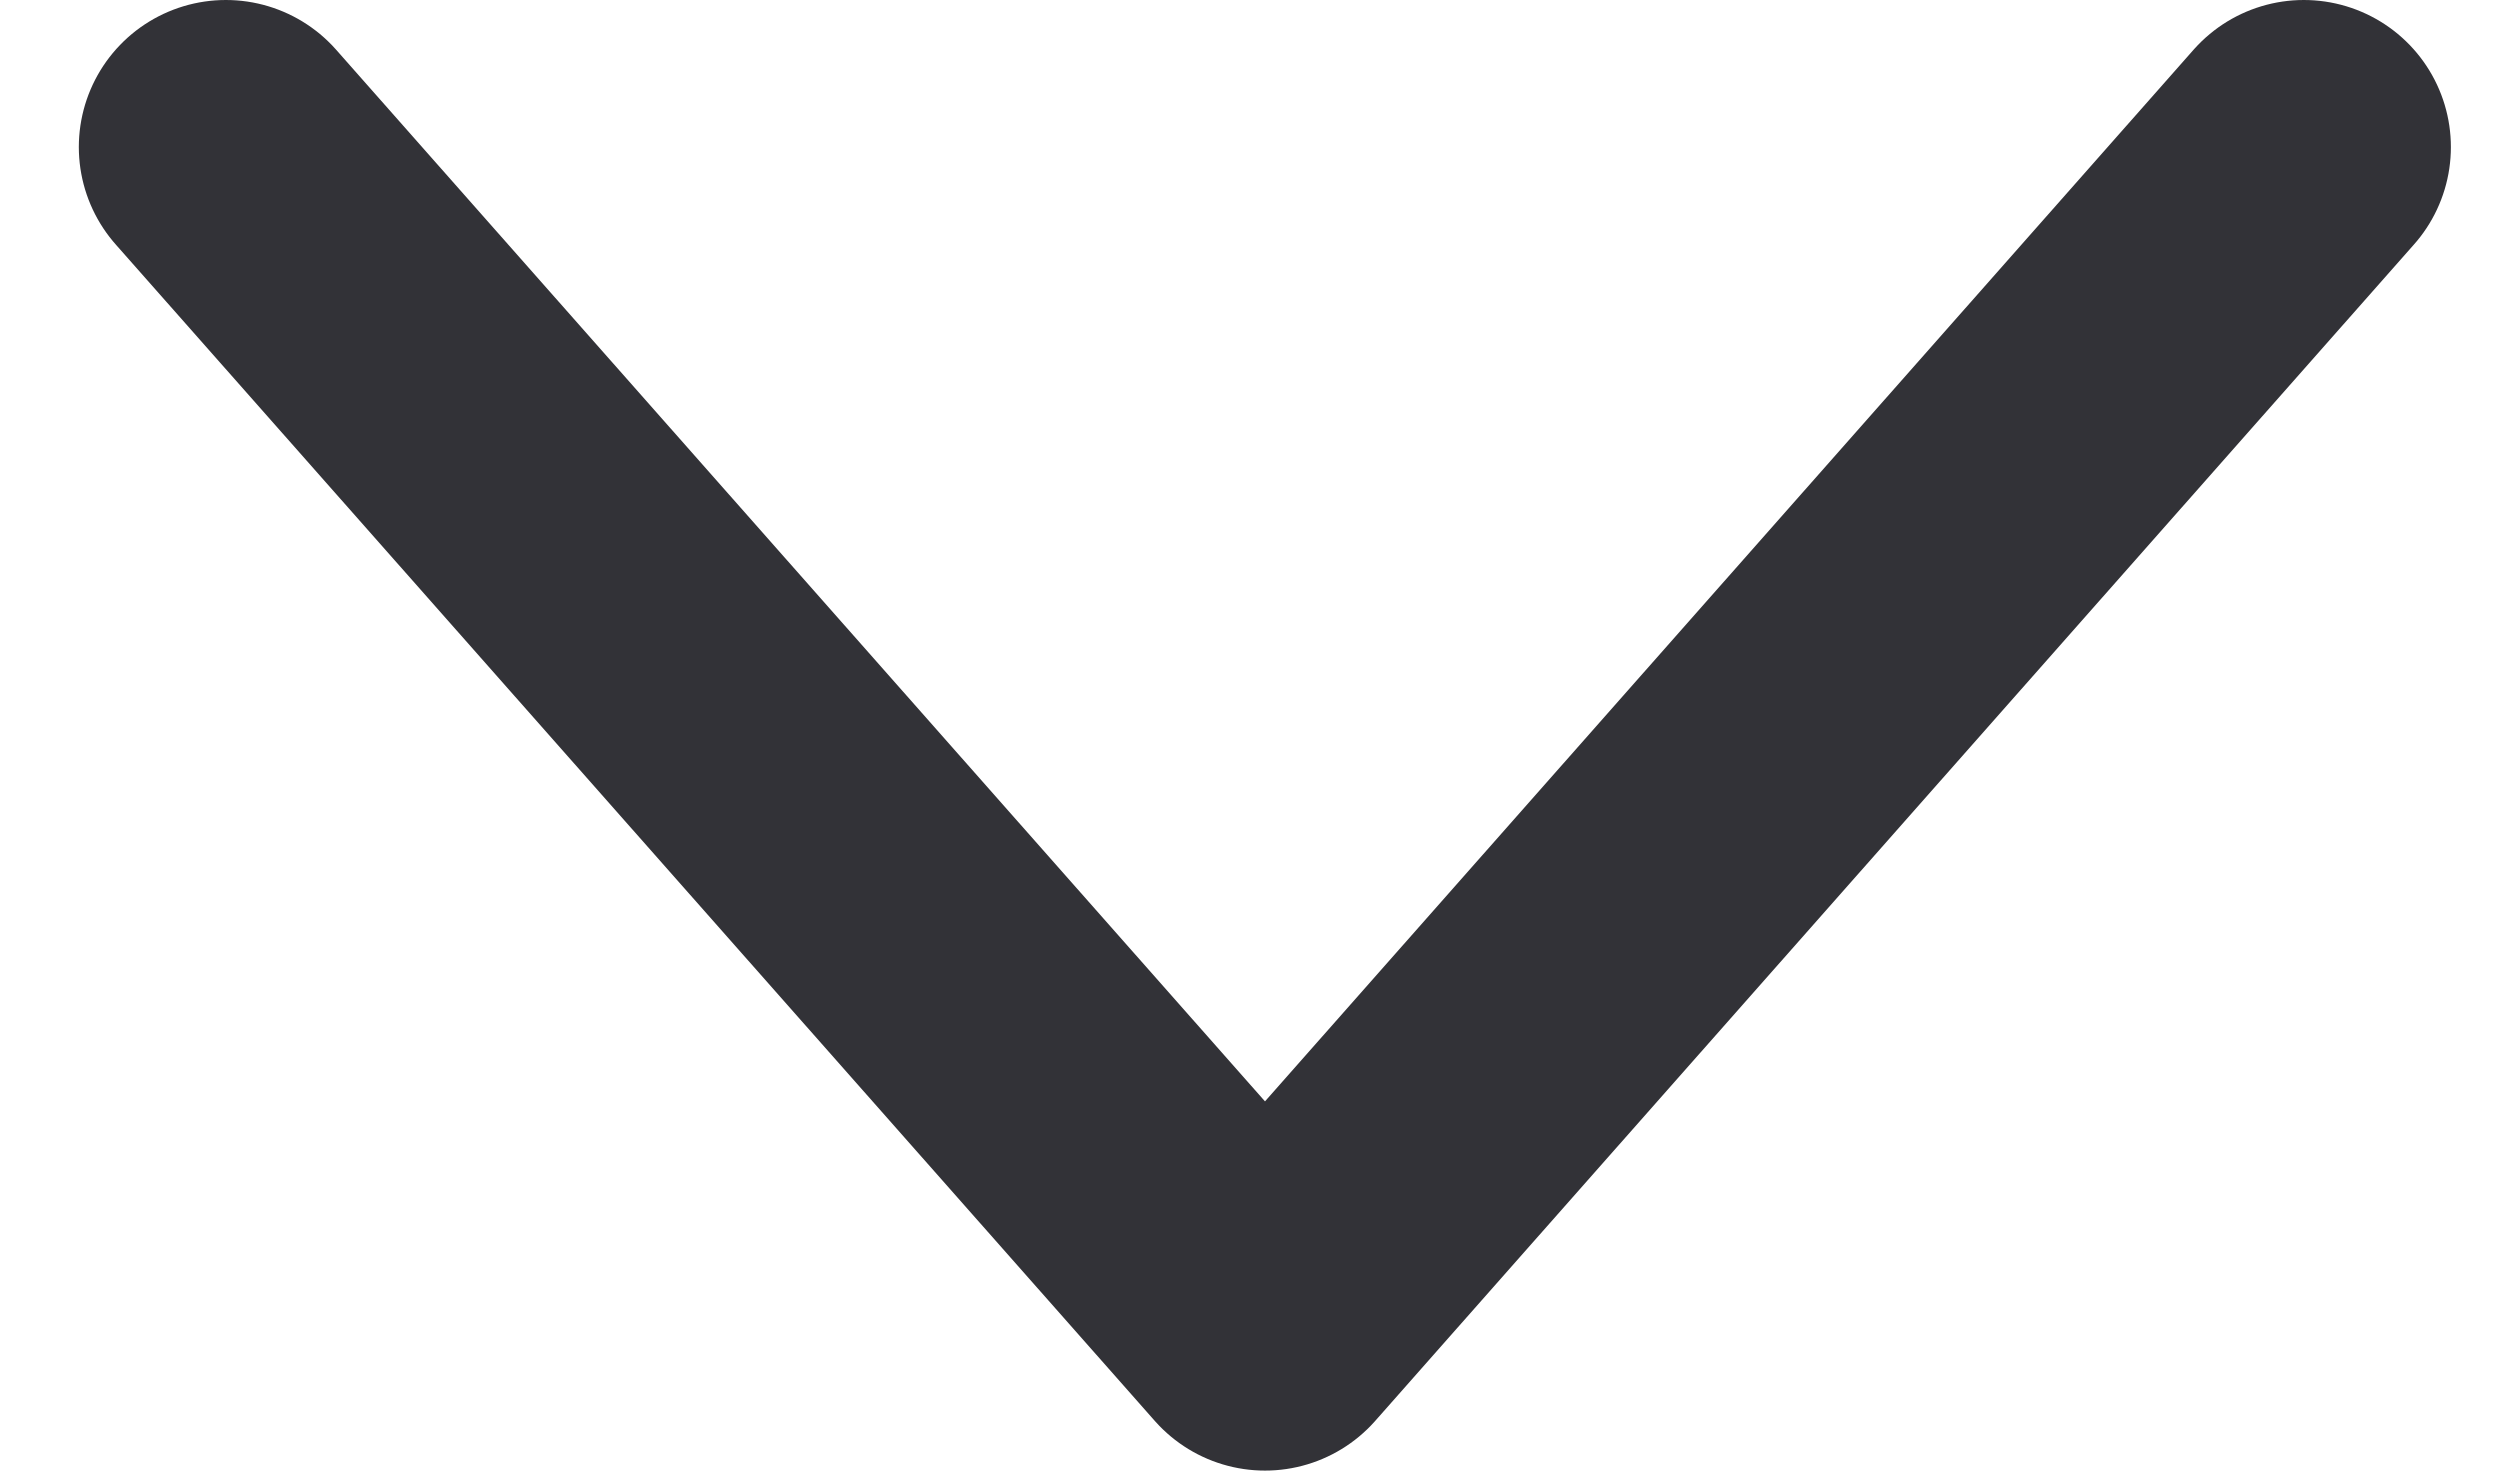<svg xmlns="http://www.w3.org/2000/svg" width="17" height="10" viewBox="0 0 17 10" fill="none">
    <path d="M1.536 1L8.602 9L15.666 1" stroke="#323237" stroke-width="2" stroke-linecap="round" stroke-linejoin="round"/>
</svg>
